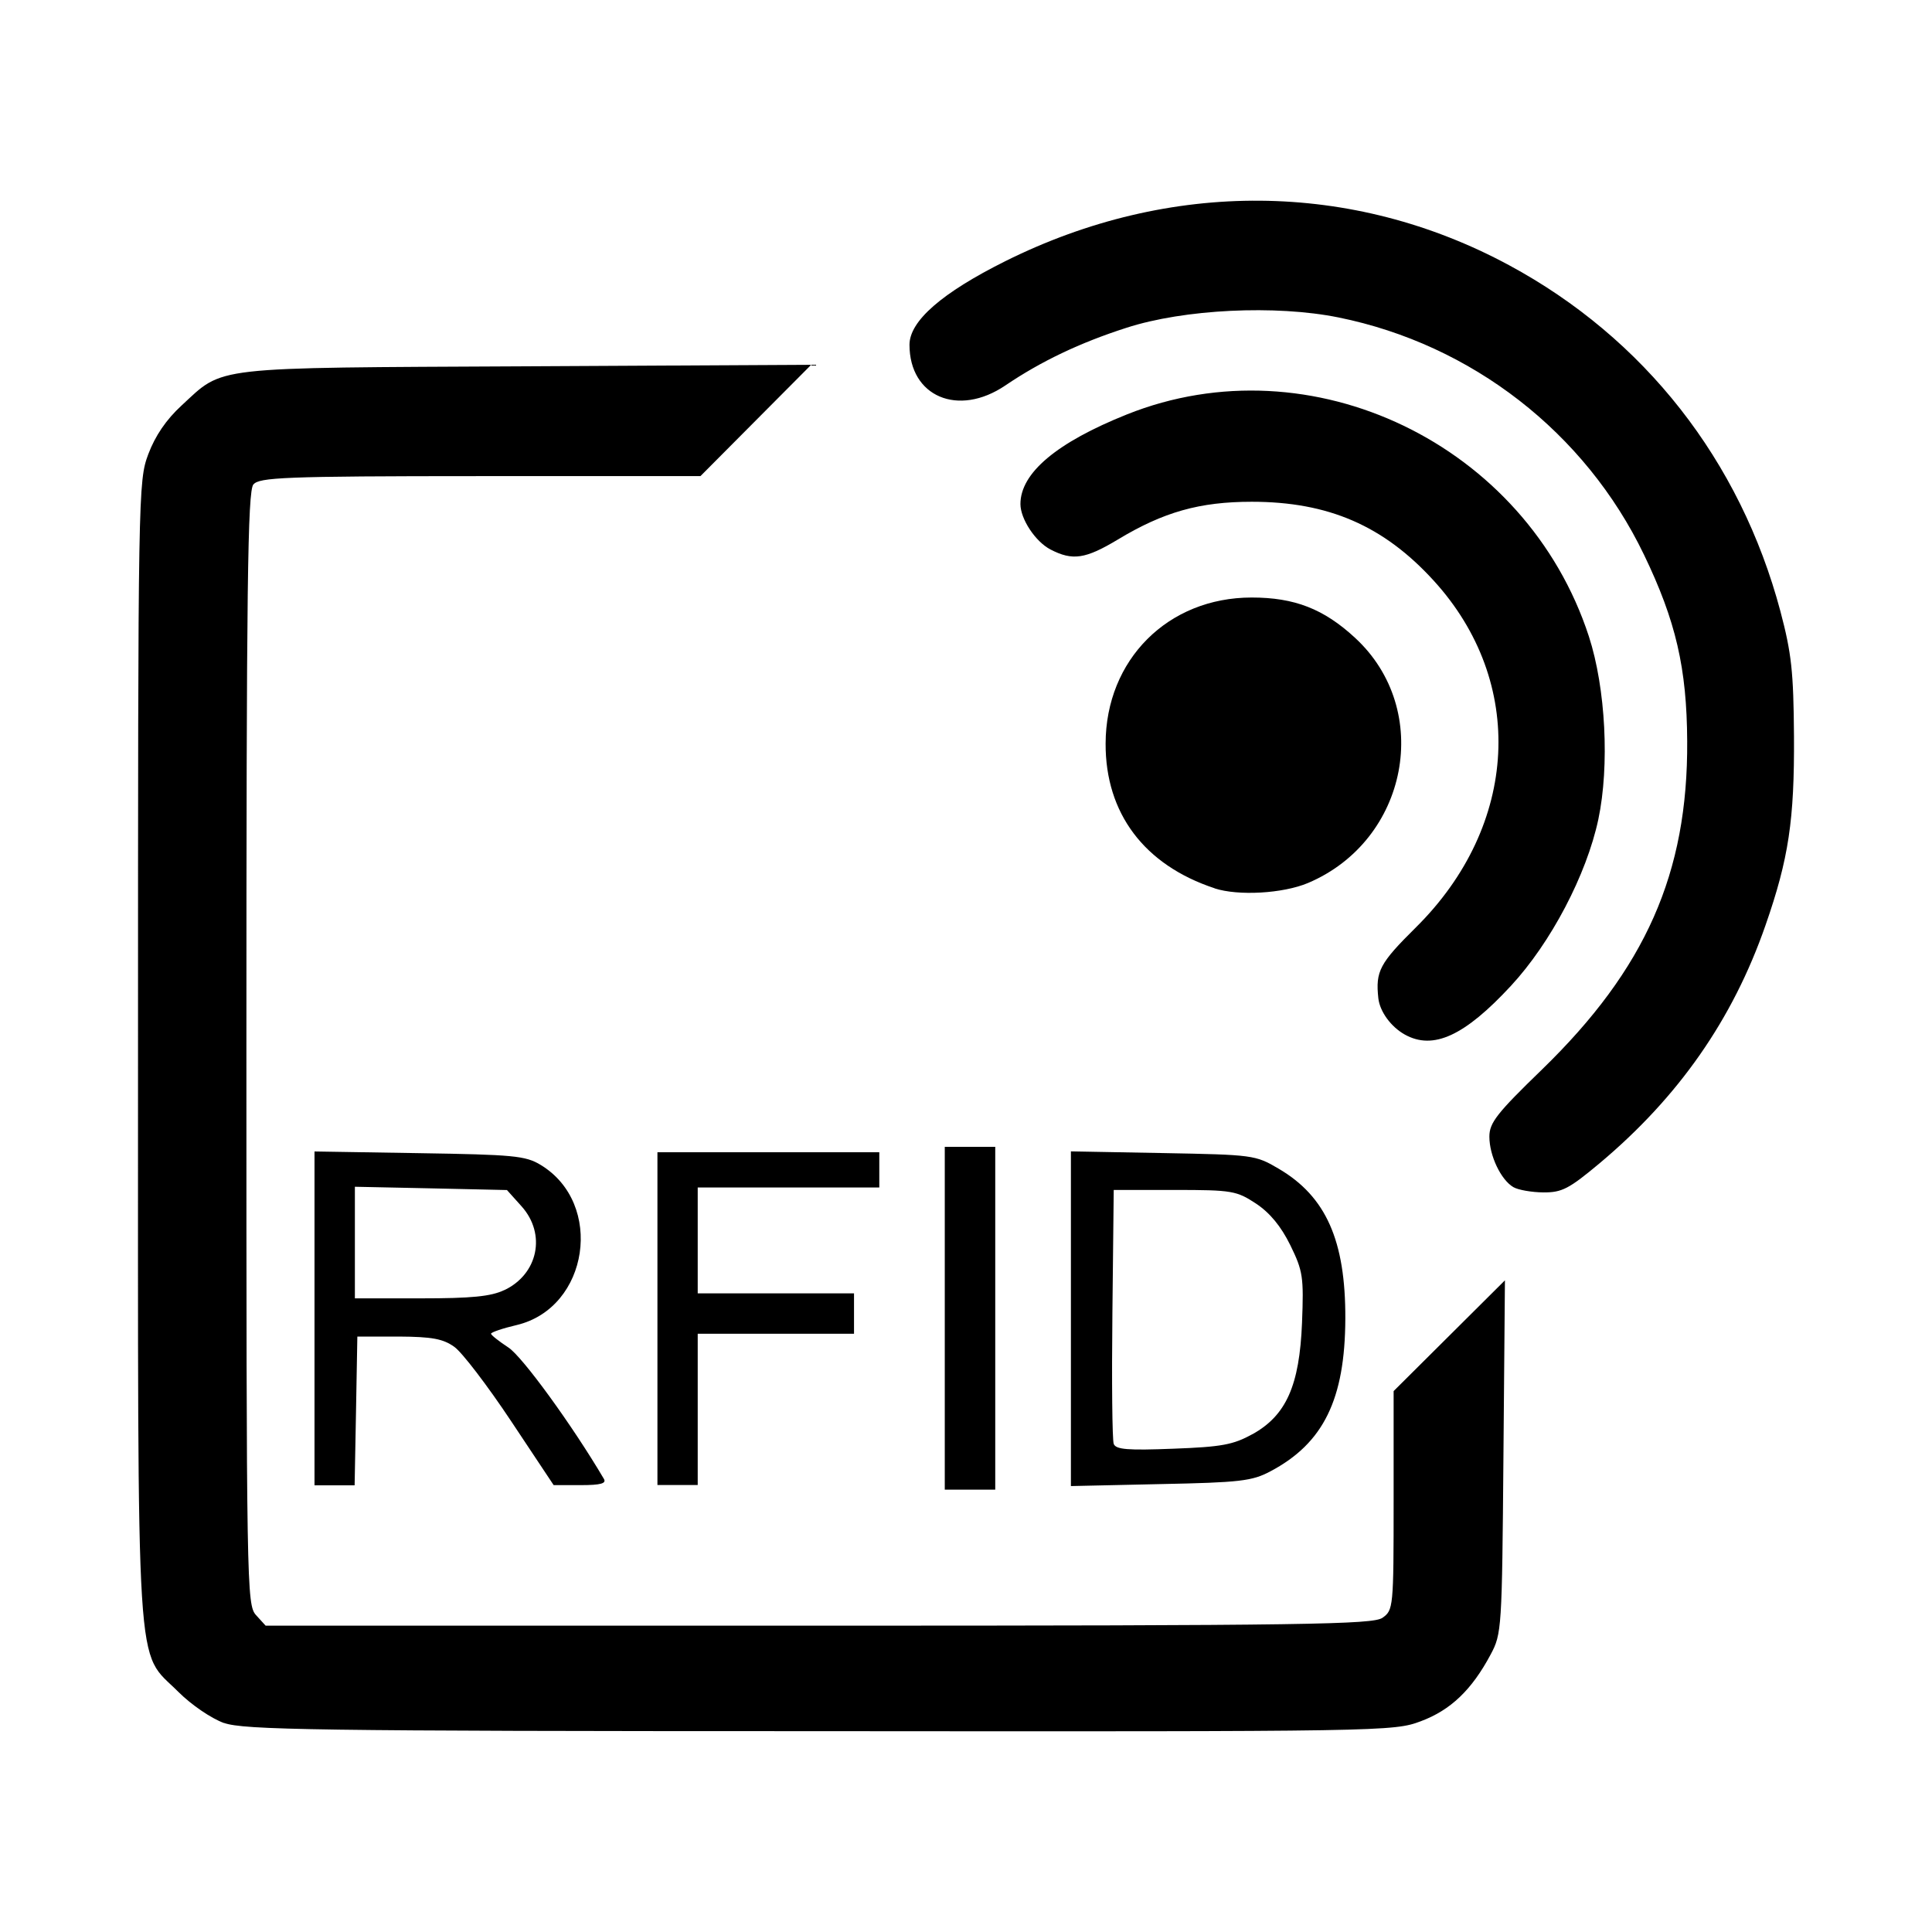 <?xml version="1.0" encoding="UTF-8"?>
<svg xmlns="http://www.w3.org/2000/svg" xmlns:xlink="http://www.w3.org/1999/xlink" width="80px" height="80px" viewBox="0 0 80 80" version="1.1">
<g id="surface1">
<path style=" stroke:none;fill-rule:nonzero;fill:rgb(0%,0%,0%);fill-opacity:1;" d="M 9.277 71.348 C 8.75 71.156 7.93 70.602 7.379 70.051 C 5.598 68.27 5.715 70.137 5.715 43.488 C 5.715 20.309 5.723 19.922 6.141 18.805 C 6.426 18.047 6.883 17.375 7.512 16.797 C 9.297 15.152 8.574 15.234 21.793 15.168 L 33.59 15.105 L 29.004 19.715 L 19.891 19.715 C 11.668 19.715 10.75 19.773 10.492 20.059 C 10.254 20.344 10.203 24.219 10.203 43.422 C 10.203 65.762 10.215 66.449 10.602 66.879 L 11 67.316 L 33.891 67.316 C 54.266 67.316 56.828 67.262 57.242 66.992 C 57.695 66.672 57.707 66.582 57.707 62.133 L 57.707 57.602 L 62.316 53.016 L 62.254 60.32 C 62.195 67.449 62.184 67.652 61.723 68.512 C 60.941 69.977 60.066 70.812 58.832 71.273 C 57.703 71.695 57.391 71.703 33.949 71.684 C 12.934 71.684 10.098 71.629 9.277 71.344 Z M 39.121 54.586 L 39.121 47.488 L 41.211 47.488 L 41.211 61.684 L 39.121 61.684 Z M 13.023 54.586 L 13.023 47.68 L 17.355 47.75 C 21.246 47.812 21.758 47.855 22.383 48.234 C 25.031 49.832 24.387 54.156 21.395 54.867 C 20.809 55.004 20.332 55.168 20.332 55.227 C 20.336 55.285 20.66 55.539 21.051 55.797 C 21.625 56.168 23.688 59.004 25.004 61.234 C 25.121 61.426 24.879 61.496 24.043 61.496 L 22.926 61.496 L 21.16 58.84 C 20.188 57.379 19.133 55.996 18.812 55.77 C 18.348 55.438 17.891 55.352 16.516 55.344 L 14.797 55.344 L 14.742 58.426 L 14.684 61.504 L 13.023 61.504 Z M 20.883 53.422 C 22.281 52.758 22.625 51.105 21.602 49.957 L 20.992 49.277 L 17.844 49.207 L 14.695 49.141 L 14.695 53.762 L 17.43 53.762 C 19.527 53.762 20.332 53.684 20.883 53.418 Z M 27.223 54.602 L 27.223 47.711 L 36.41 47.711 L 36.41 49.172 L 28.891 49.172 L 28.891 53.555 L 35.363 53.555 L 35.363 55.227 L 28.891 55.227 L 28.891 61.492 L 27.223 61.492 Z M 44.344 54.605 L 44.344 47.676 L 48.152 47.746 C 51.883 47.816 51.984 47.824 52.949 48.395 C 54.906 49.543 55.719 51.371 55.707 54.602 C 55.695 57.945 54.801 59.766 52.602 60.926 C 51.848 61.328 51.344 61.387 48.047 61.453 L 44.344 61.535 Z M 51.855 59.391 C 53.258 58.613 53.809 57.379 53.914 54.773 C 53.988 52.875 53.953 52.633 53.43 51.562 C 53.043 50.777 52.586 50.223 52.012 49.84 C 51.203 49.309 51.027 49.273 48.637 49.273 L 46.117 49.273 L 46.062 54.387 C 46.031 57.195 46.055 59.629 46.117 59.789 C 46.207 60.023 46.699 60.062 48.582 59.988 C 50.582 59.914 51.07 59.824 51.855 59.387 Z M 62.664 49.156 C 62.148 48.852 61.672 47.852 61.672 47.066 C 61.672 46.492 61.98 46.098 63.848 44.289 C 68.137 40.125 69.895 36.156 69.863 30.695 C 69.848 27.668 69.395 25.711 68.074 22.969 C 65.637 17.906 60.938 14.262 55.426 13.145 C 52.824 12.617 49.023 12.801 46.641 13.574 C 44.719 14.191 43.105 14.961 41.629 15.961 C 39.68 17.281 37.66 16.426 37.66 14.277 C 37.66 13.293 39 12.125 41.633 10.812 C 48.449 7.418 55.992 7.48 62.484 10.98 C 68.086 14 72.059 19.066 73.723 25.312 C 74.184 27.055 74.266 27.812 74.285 30.484 C 74.305 33.957 74.066 35.559 73.105 38.316 C 71.75 42.211 69.508 45.426 66.227 48.176 C 64.965 49.23 64.676 49.379 63.91 49.375 C 63.426 49.371 62.863 49.273 62.664 49.156 Z M 58.172 42.84 C 57.598 42.52 57.137 41.891 57.074 41.336 C 56.953 40.215 57.125 39.891 58.633 38.398 C 62.898 34.172 63.199 28.238 59.363 24.039 C 57.289 21.766 55 20.777 51.832 20.777 C 49.676 20.777 48.18 21.199 46.289 22.34 C 44.945 23.148 44.414 23.227 43.5 22.754 C 42.875 22.43 42.254 21.492 42.254 20.871 C 42.254 19.586 43.754 18.324 46.664 17.16 C 54.297 14.109 63.199 18.391 65.793 26.355 C 66.488 28.496 66.652 31.703 66.184 33.926 C 65.695 36.223 64.219 39.035 62.566 40.82 C 60.645 42.895 59.348 43.492 58.172 42.84 Z M 50.293 36.781 C 47.383 35.82 45.77 33.676 45.781 30.789 C 45.789 27.316 48.363 24.742 51.828 24.742 C 53.602 24.742 54.812 25.211 56.109 26.41 C 59.352 29.398 58.316 34.801 54.164 36.562 C 53.125 37 51.277 37.105 50.293 36.785 Z M 50.293 36.781 "/>
</g>
</svg>
